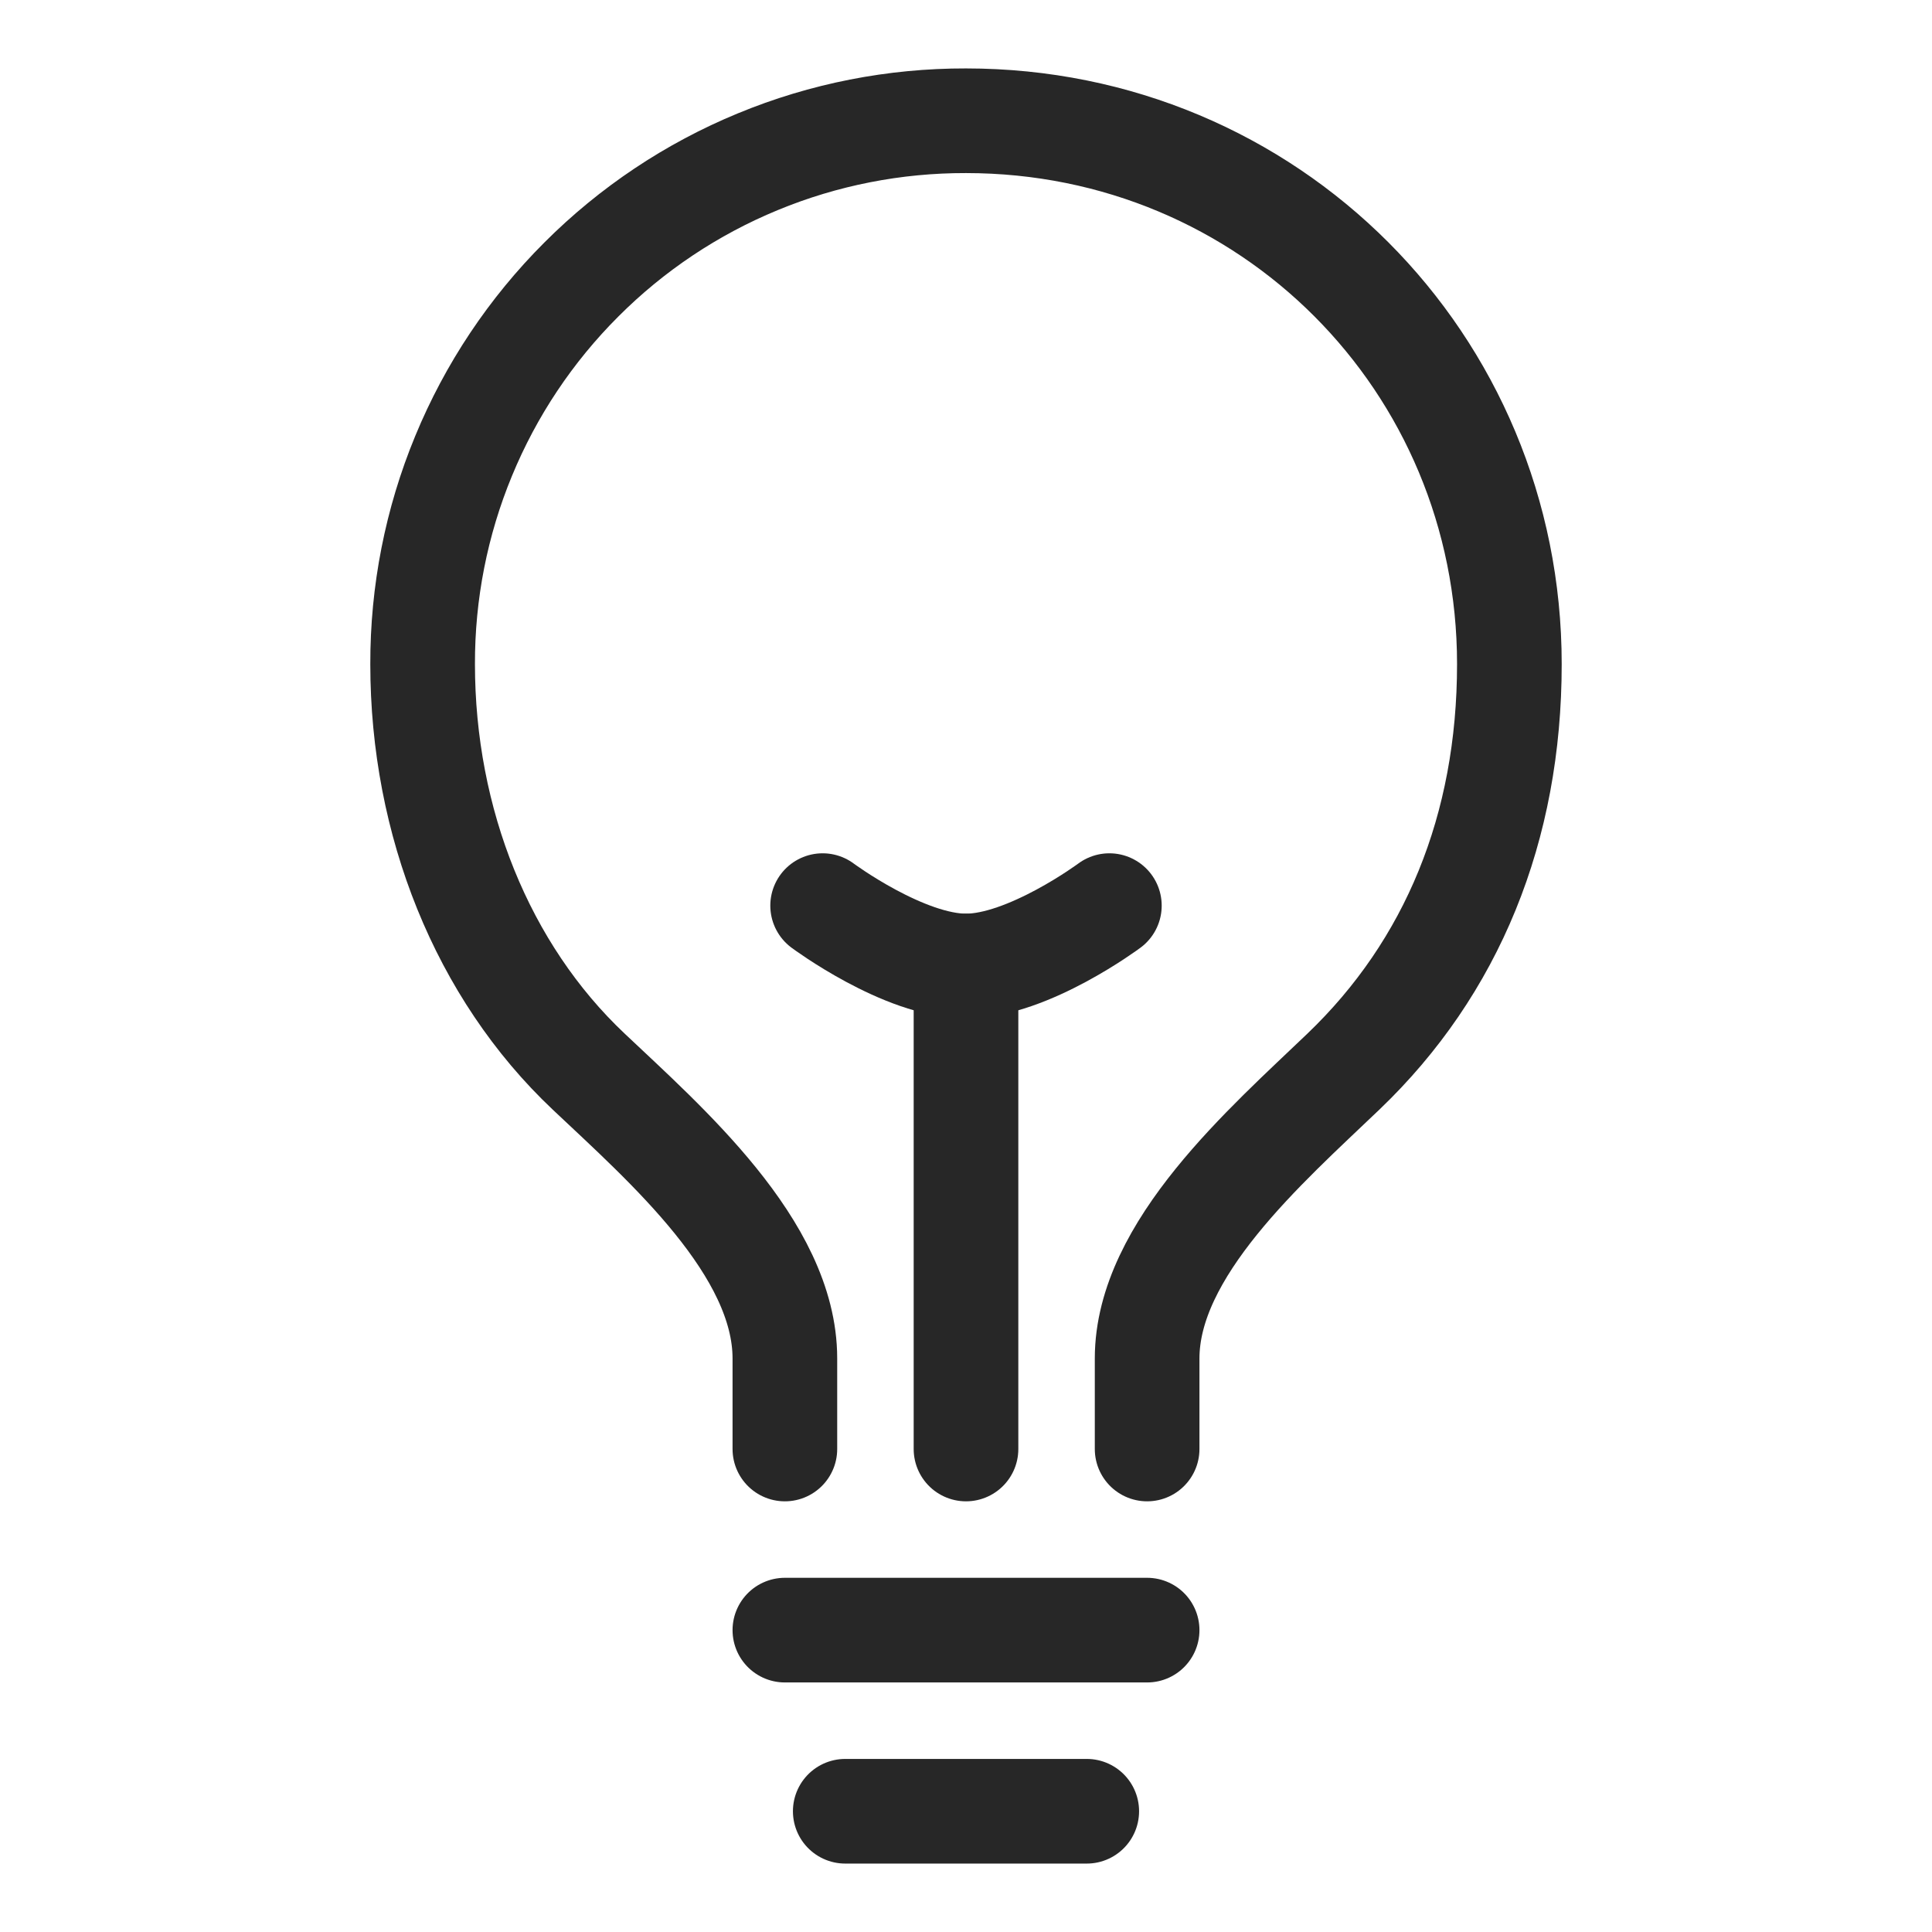 <svg width="24" height="24" viewBox="0 0 24 24" fill="none" xmlns="http://www.w3.org/2000/svg">
<path d="M14.25 18V16.875C14.25 15.516 15.729 14.23 16.688 13.312C18.039 12.02 18.75 10.284 18.75 8.25C18.75 4.5 15.763 1.5 12 1.5C11.113 1.498 10.234 1.67 9.414 2.009C8.594 2.347 7.849 2.844 7.222 3.472C6.594 4.099 6.097 4.844 5.759 5.664C5.42 6.484 5.248 7.363 5.25 8.25C5.25 10.211 5.991 12.065 7.313 13.312C8.266 14.213 9.75 15.502 9.75 16.875V18" stroke="#272727" stroke-width="1.3" stroke-linecap="round" stroke-linejoin="round"/>
<path d="M10.5 22.5H13.5" stroke="#272727" stroke-width="1.3" stroke-linecap="round" stroke-linejoin="round"/>
<path d="M9.75 20.25H14.25" stroke="#272727" stroke-width="1.3" stroke-linecap="round" stroke-linejoin="round"/>
<path d="M12 18V12" stroke="#272727" stroke-width="1.3" stroke-linecap="round" stroke-linejoin="round"/>
<path d="M13.781 11.25C13.781 11.25 12.773 12 12 12C11.227 12 10.219 11.25 10.219 11.25" stroke="#272727" stroke-width="1.3" stroke-linecap="round" stroke-linejoin="round"/>
</svg>
